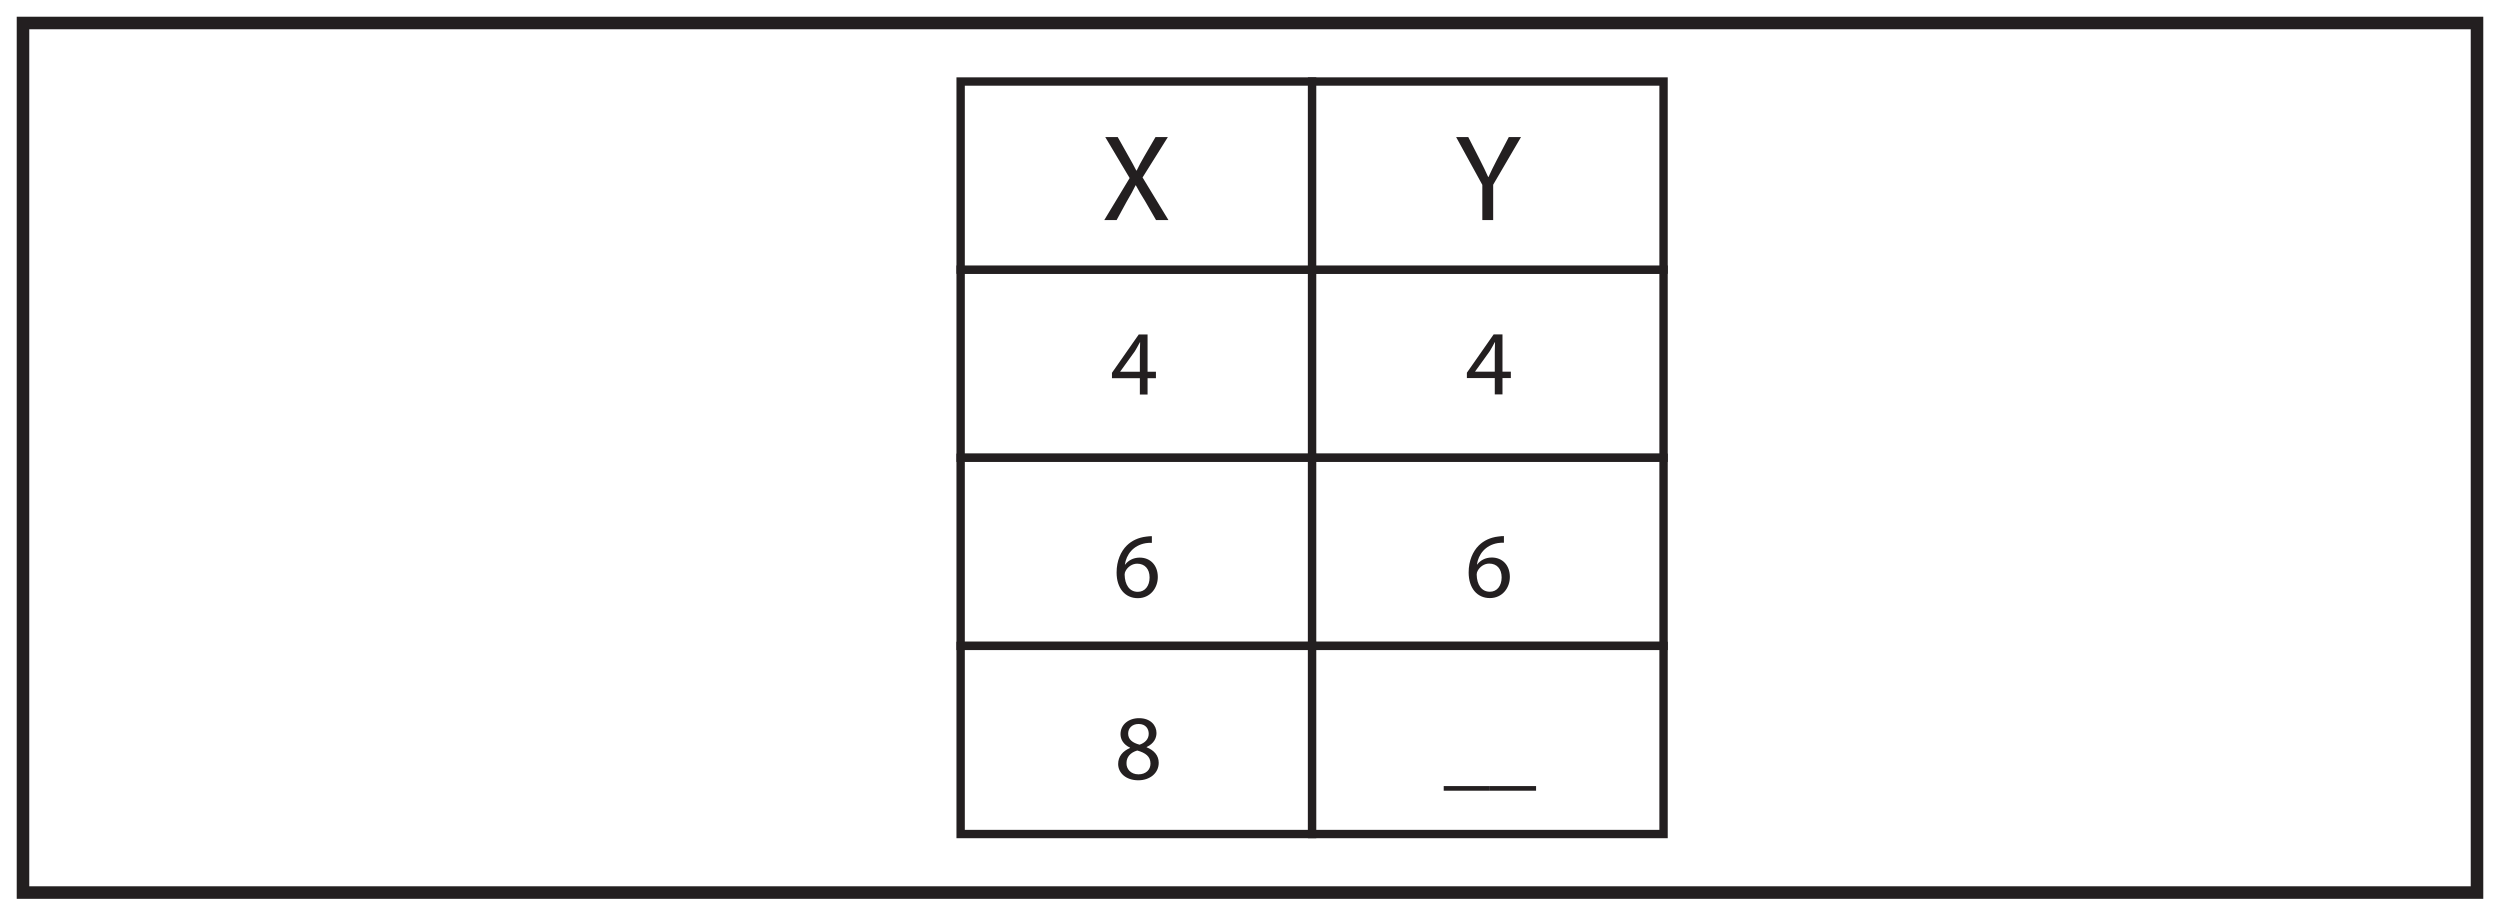 <?xml version="1.0" encoding="UTF-8"?>
<svg xmlns="http://www.w3.org/2000/svg" xmlns:xlink="http://www.w3.org/1999/xlink" width="598pt" height="219pt" viewBox="0 0 598 219" version="1.1">
<defs>
<g>
<symbol overflow="visible" id="glyph0-0">
<path style="stroke:none;" d="M 0 0 L 14.719 0 L 14.719 -20.609 L 0 -20.609 Z M 7.359 -11.641 L 2.359 -19.141 L 12.375 -19.141 Z M 8.25 -10.312 L 13.25 -17.812 L 13.25 -2.797 Z M 2.359 -1.469 L 7.359 -8.984 L 12.375 -1.469 Z M 1.469 -17.812 L 6.484 -10.312 L 1.469 -2.797 Z M 1.469 -17.812 "/>
</symbol>
<symbol overflow="visible" id="glyph0-1">
<path style="stroke:none;" d="M 16.078 0 L 9.891 -10.188 L 15.938 -19.844 L 12.984 -19.844 L 10.281 -15.203 C 9.547 -13.938 9.047 -13.016 8.484 -11.844 L 8.391 -11.844 C 7.859 -12.906 7.297 -13.906 6.562 -15.203 L 3.953 -19.844 L 0.969 -19.844 L 6.797 -10.047 L 0.734 0 L 3.688 0 L 6.062 -4.359 C 7.094 -6.094 7.656 -7.156 8.219 -8.312 L 8.281 -8.312 C 8.891 -7.156 9.547 -6.062 10.578 -4.391 L 13.109 0 Z M 16.078 0 "/>
</symbol>
<symbol overflow="visible" id="glyph0-2">
<path style="stroke:none;" d="M 9.25 0 L 9.25 -8.453 L 15.906 -19.844 L 12.984 -19.844 L 10.125 -14.375 C 9.359 -12.875 8.688 -11.578 8.125 -10.281 L 8.062 -10.281 C 7.453 -11.656 6.859 -12.875 6.094 -14.375 L 3.297 -19.844 L 0.391 -19.844 L 6.656 -8.422 L 6.656 0 Z M 9.25 0 "/>
</symbol>
<symbol overflow="visible" id="glyph1-0">
<path style="stroke:none;" d="M 0 0 L 11.047 0 L 11.047 -15.469 L 0 -15.469 Z M 5.531 -8.734 L 1.766 -14.359 L 9.281 -14.359 Z M 6.188 -7.734 L 9.938 -13.359 L 9.938 -2.094 Z M 1.766 -1.109 L 5.531 -6.734 L 9.281 -1.109 Z M 1.109 -13.359 L 4.859 -7.734 L 1.109 -2.094 Z M 1.109 -13.359 "/>
</symbol>
<symbol overflow="visible" id="glyph1-1">
<path style="stroke:none;" d="M 8.844 0 L 8.844 -3.906 L 10.844 -3.906 L 10.844 -5.438 L 8.844 -5.438 L 8.844 -14.359 L 6.734 -14.359 L 0.328 -5.188 L 0.328 -3.906 L 7 -3.906 L 7 0 Z M 2.297 -5.438 L 2.297 -5.484 L 5.812 -10.359 C 6.203 -11.031 6.562 -11.641 7 -12.484 L 7.062 -12.484 C 7.031 -11.734 7 -10.984 7 -10.234 L 7 -5.438 Z M 2.297 -5.438 "/>
</symbol>
<symbol overflow="visible" id="glyph1-2">
<path style="stroke:none;" d="M 9.188 -14.578 C 8.844 -14.578 8.344 -14.562 7.781 -14.469 C 5.969 -14.25 4.375 -13.516 3.188 -12.344 C 1.766 -10.938 0.75 -8.703 0.75 -5.875 C 0.75 -2.141 2.766 0.25 5.828 0.25 C 8.812 0.25 10.609 -2.188 10.609 -4.812 C 10.609 -7.625 8.812 -9.453 6.281 -9.453 C 4.688 -9.453 3.484 -8.703 2.812 -7.797 L 2.734 -7.797 C 3.078 -10.156 4.688 -12.391 7.734 -12.906 C 8.281 -12.984 8.797 -13.016 9.188 -12.984 Z M 5.828 -1.266 C 3.797 -1.266 2.719 -3 2.672 -5.375 C 2.672 -5.719 2.766 -6.016 2.891 -6.234 C 3.422 -7.266 4.5 -8 5.672 -8 C 7.469 -8 8.641 -6.766 8.641 -4.703 C 8.641 -2.656 7.516 -1.266 5.828 -1.266 Z M 5.828 -1.266 "/>
</symbol>
<symbol overflow="visible" id="glyph1-3">
<path style="stroke:none;" d="M 5.641 0.25 C 8.375 0.25 10.516 -1.438 10.516 -3.938 C 10.516 -5.672 9.406 -6.938 7.625 -7.641 L 7.625 -7.703 C 9.391 -8.547 9.984 -9.859 9.984 -11.062 C 9.984 -12.859 8.594 -14.609 5.812 -14.609 C 3.297 -14.609 1.375 -13.062 1.375 -10.781 C 1.375 -9.547 2.062 -8.312 3.641 -7.562 L 3.672 -7.484 C 1.906 -6.734 0.812 -5.453 0.812 -3.641 C 0.812 -1.547 2.625 0.25 5.641 0.25 Z M 5.672 -1.172 C 3.844 -1.172 2.734 -2.453 2.812 -3.906 C 2.812 -5.281 3.719 -6.391 5.391 -6.875 C 7.328 -6.312 8.547 -5.484 8.547 -3.734 C 8.547 -2.25 7.422 -1.172 5.672 -1.172 Z M 5.703 -13.219 C 7.453 -13.219 8.125 -12.016 8.125 -10.875 C 8.125 -9.562 7.188 -8.688 5.938 -8.266 C 4.281 -8.703 3.203 -9.484 3.203 -10.922 C 3.203 -12.156 4.094 -13.219 5.703 -13.219 Z M 5.703 -13.219 "/>
</symbol>
<symbol overflow="visible" id="glyph1-4">
<path style="stroke:none;" d="M 0 1.656 L 0 2.766 L 11.047 2.766 L 11.047 1.656 Z M 0 1.656 "/>
</symbol>
</g>
</defs>
<g id="surface1">
<rect x="0" y="0" width="598" height="219" style="fill:rgb(100%,100%,100%);fill-opacity:1;stroke:none;"/>
<path style=" stroke:none;fill-rule:nonzero;fill:rgb(100%,100%,100%);fill-opacity:1;" d="M 5.5 5.5 L 592.5 5.5 L 592.5 213.5 L 5.5 213.5 Z M 5.5 5.5 "/>
<path style=" stroke:none;fill-rule:nonzero;fill:rgb(13.73%,12.16%,12.549%);fill-opacity:1;" d="M 594 4 L 4 4 L 4 215 L 594 215 Z M 591 212 L 7 212 L 7 7 L 591 7 Z M 591 212 "/>
<path style="fill-rule:nonzero;fill:rgb(100%,100%,100%);fill-opacity:1;stroke-width:2;stroke-linecap:butt;stroke-linejoin:miter;stroke:rgb(13.73%,12.16%,12.549%);stroke-opacity:1;stroke-miterlimit:10;" d="M 313.855 109.5 L 229.785 109.5 L 229.785 154.5 L 313.855 154.5 Z M 313.855 109.5 " transform="matrix(1,0,0,-1,0,219)"/>
<path style="fill-rule:nonzero;fill:rgb(100%,100%,100%);fill-opacity:1;stroke-width:2;stroke-linecap:butt;stroke-linejoin:miter;stroke:rgb(13.73%,12.16%,12.549%);stroke-opacity:1;stroke-miterlimit:10;" d="M 397.922 109.5 L 313.855 109.5 L 313.855 154.5 L 397.922 154.5 Z M 397.922 109.5 " transform="matrix(1,0,0,-1,0,219)"/>
<path style="fill-rule:nonzero;fill:rgb(100%,100%,100%);fill-opacity:1;stroke-width:2;stroke-linecap:butt;stroke-linejoin:miter;stroke:rgb(13.73%,12.16%,12.549%);stroke-opacity:1;stroke-miterlimit:10;" d="M 313.855 64.5 L 229.785 64.5 L 229.785 109.5 L 313.855 109.5 Z M 313.855 64.5 " transform="matrix(1,0,0,-1,0,219)"/>
<path style="fill-rule:nonzero;fill:rgb(100%,100%,100%);fill-opacity:1;stroke-width:2;stroke-linecap:butt;stroke-linejoin:miter;stroke:rgb(13.73%,12.16%,12.549%);stroke-opacity:1;stroke-miterlimit:10;" d="M 397.922 64.5 L 313.855 64.5 L 313.855 109.5 L 397.922 109.5 Z M 397.922 64.5 " transform="matrix(1,0,0,-1,0,219)"/>
<path style="fill-rule:nonzero;fill:rgb(100%,100%,100%);fill-opacity:1;stroke-width:2;stroke-linecap:butt;stroke-linejoin:miter;stroke:rgb(13.73%,12.16%,12.549%);stroke-opacity:1;stroke-miterlimit:10;" d="M 313.855 19.5 L 229.785 19.5 L 229.785 64.5 L 313.855 64.5 Z M 313.855 19.5 " transform="matrix(1,0,0,-1,0,219)"/>
<path style="fill-rule:nonzero;fill:rgb(100%,100%,100%);fill-opacity:1;stroke-width:2;stroke-linecap:butt;stroke-linejoin:miter;stroke:rgb(13.73%,12.16%,12.549%);stroke-opacity:1;stroke-miterlimit:10;" d="M 397.922 19.5 L 313.855 19.5 L 313.855 64.5 L 397.922 64.5 Z M 397.922 19.5 " transform="matrix(1,0,0,-1,0,219)"/>
<path style="fill-rule:nonzero;fill:rgb(100%,100%,100%);fill-opacity:1;stroke-width:2;stroke-linecap:butt;stroke-linejoin:miter;stroke:rgb(13.73%,12.16%,12.549%);stroke-opacity:1;stroke-miterlimit:10;" d="M 313.855 154.5 L 229.785 154.5 L 229.785 199.5 L 313.855 199.5 Z M 313.855 154.5 " transform="matrix(1,0,0,-1,0,219)"/>
<path style="fill-rule:nonzero;fill:rgb(100%,100%,100%);fill-opacity:1;stroke-width:2;stroke-linecap:butt;stroke-linejoin:miter;stroke:rgb(13.73%,12.16%,12.549%);stroke-opacity:1;stroke-miterlimit:10;" d="M 397.922 154.5 L 313.855 154.5 L 313.855 199.5 L 397.922 199.5 Z M 397.922 154.5 " transform="matrix(1,0,0,-1,0,219)"/>
<g style="fill:rgb(13.73%,12.16%,12.549%);fill-opacity:1;">
  <use xlink:href="#glyph0-1" x="263.411" y="52.637"/>
</g>
<g style="fill:rgb(13.73%,12.16%,12.549%);fill-opacity:1;">
  <use xlink:href="#glyph0-2" x="347.916" y="52.637"/>
</g>
<g style="fill:rgb(13.73%,12.16%,12.549%);fill-opacity:1;">
  <use xlink:href="#glyph1-1" x="265.655" y="94.364"/>
</g>
<g style="fill:rgb(13.73%,12.16%,12.549%);fill-opacity:1;">
  <use xlink:href="#glyph1-2" x="266.34" y="142.832"/>
</g>
<g style="fill:rgb(13.73%,12.16%,12.549%);fill-opacity:1;">
  <use xlink:href="#glyph1-3" x="266.649" y="186.395"/>
</g>
<g style="fill:rgb(13.73%,12.16%,12.549%);fill-opacity:1;">
  <use xlink:href="#glyph1-1" x="350.55" y="94.342"/>
</g>
<g style="fill:rgb(13.73%,12.16%,12.549%);fill-opacity:1;">
  <use xlink:href="#glyph1-2" x="350.55" y="142.81"/>
</g>
<g style="fill:rgb(13.73%,12.16%,12.549%);fill-opacity:1;">
  <use xlink:href="#glyph1-4" x="345.337" y="186.373"/>
  <use xlink:href="#glyph1-4" x="356.382" y="186.373"/>
</g>
</g>
</svg>
